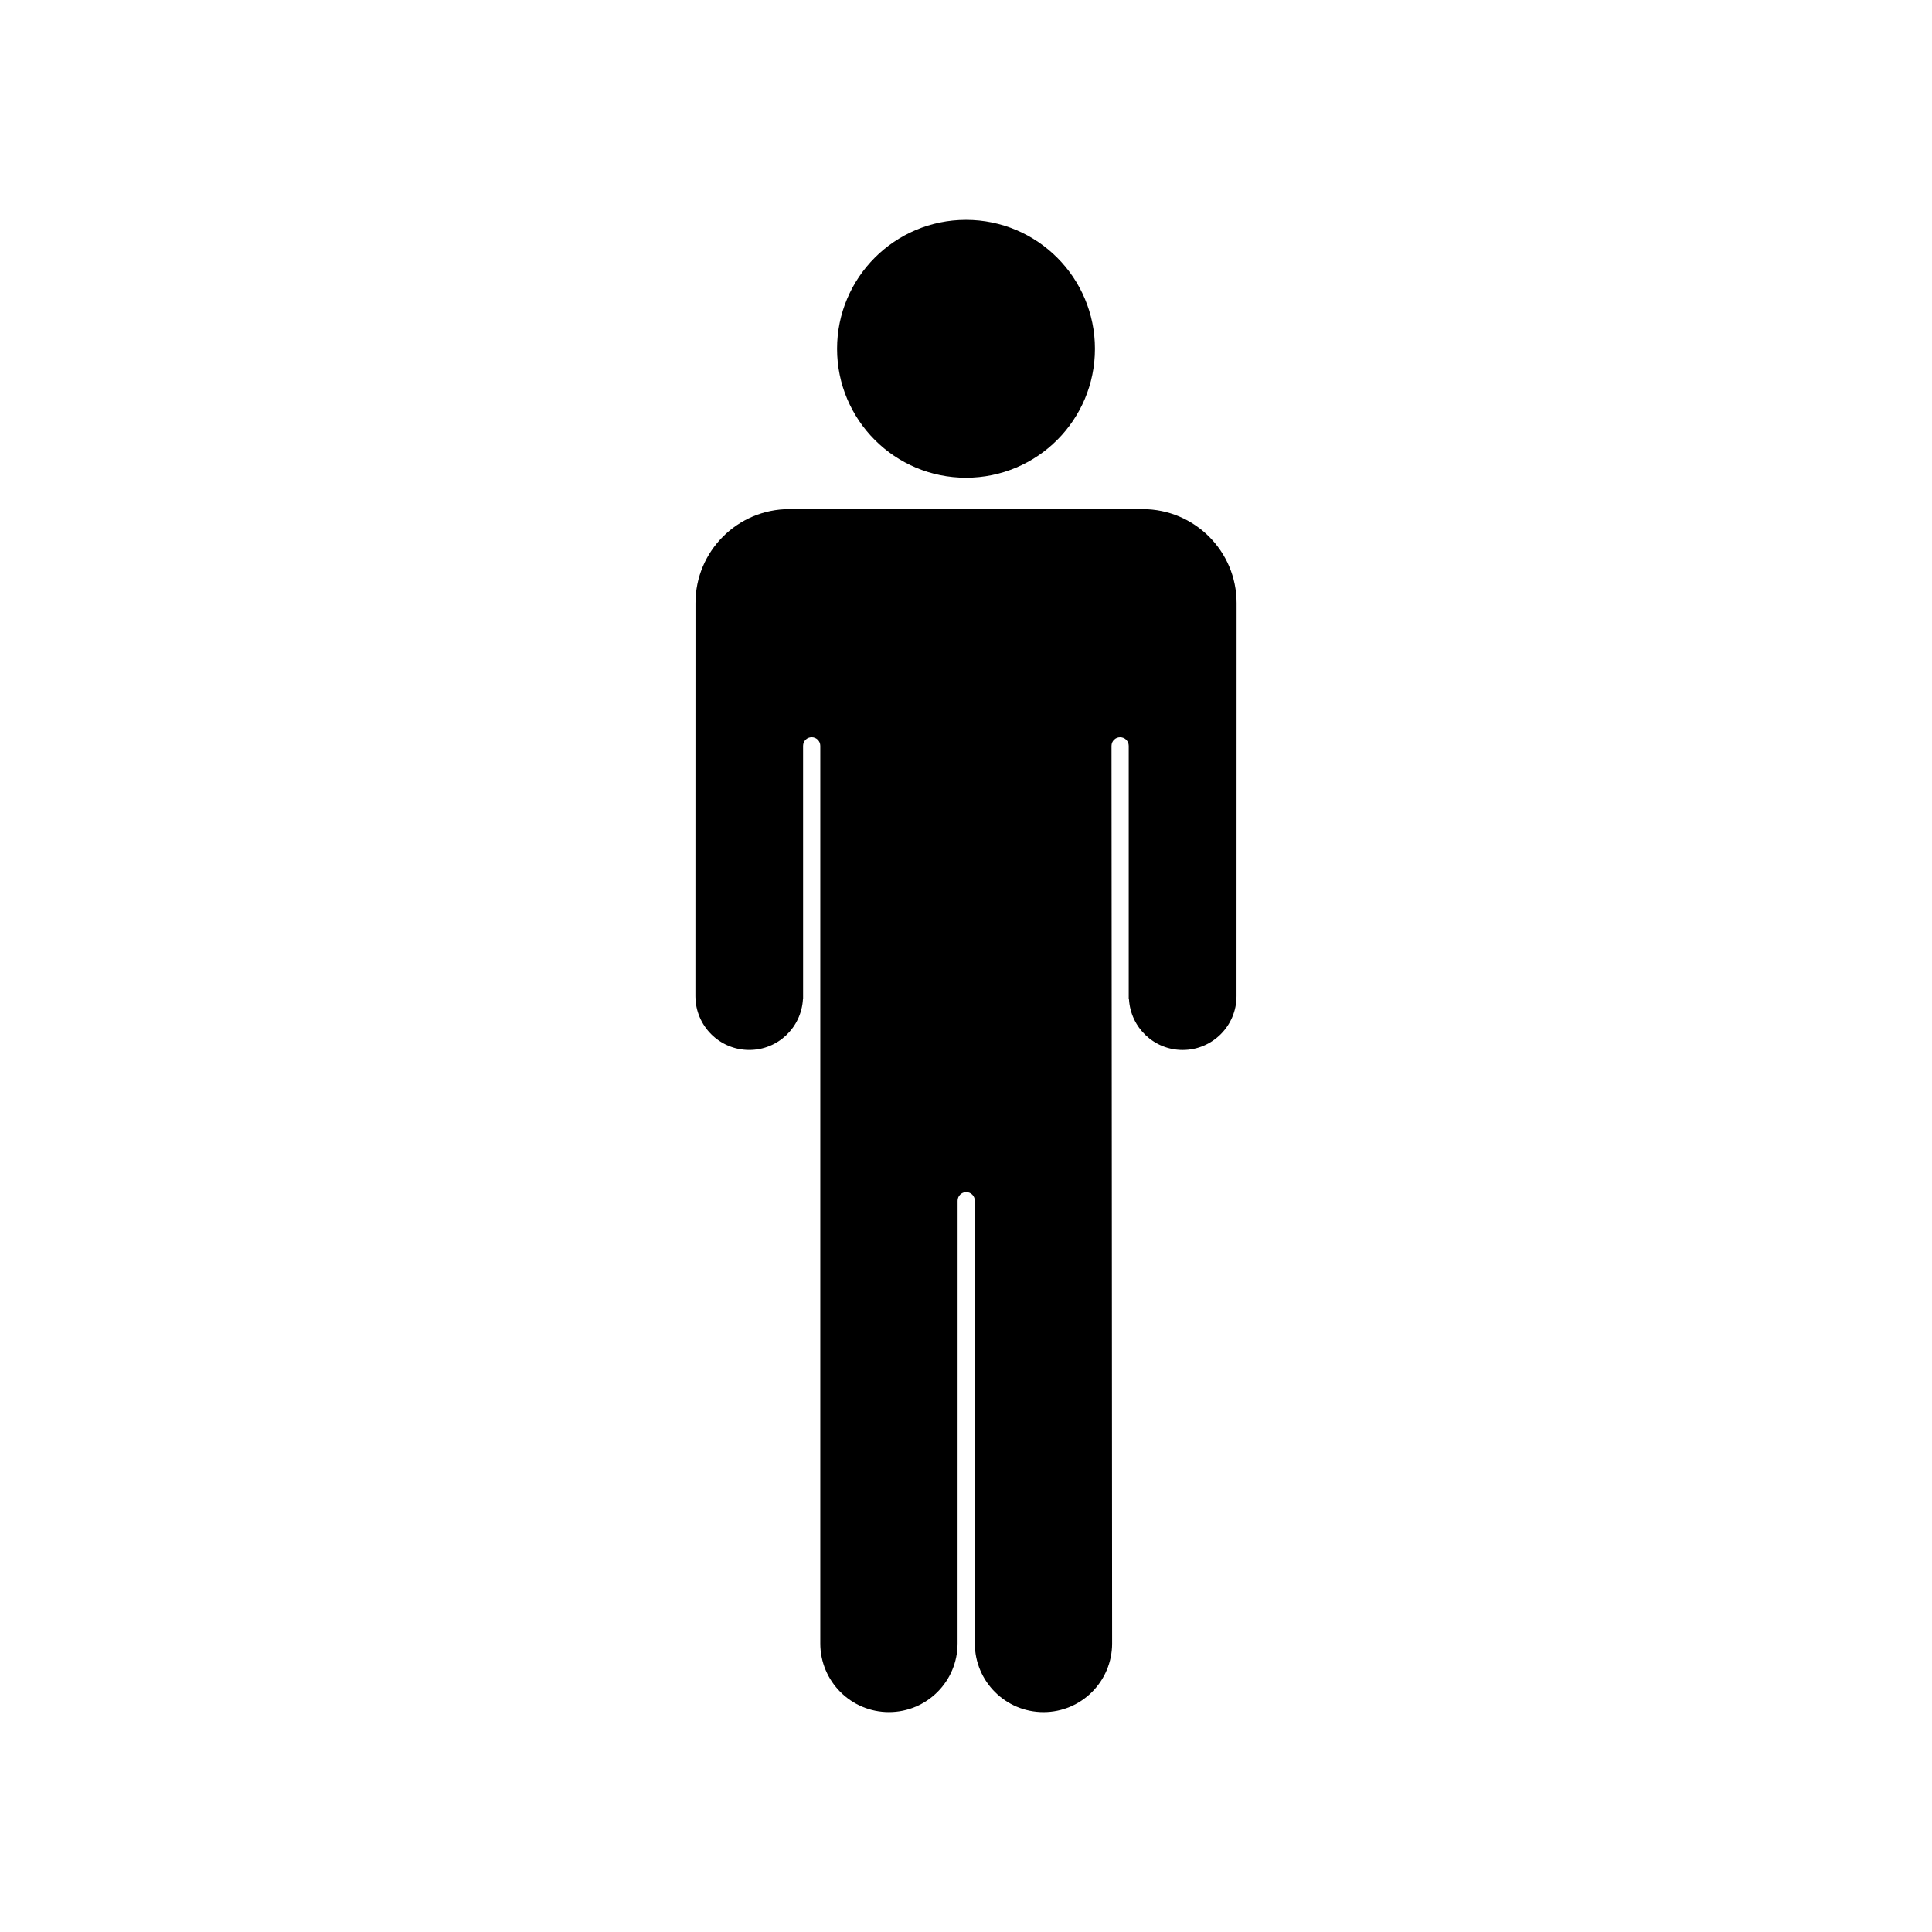 <?xml version="1.0" encoding="UTF-8"?>
<!-- Uploaded to: ICON Repo, www.iconrepo.com, Generator: ICON Repo Mixer Tools -->
<svg fill="#000000" width="800px" height="800px" version="1.1" viewBox="144 144 512 512" xmlns="http://www.w3.org/2000/svg">
 <g>
  <path d="m446.82 278.92h-93.625c-13.75 0-24.883 11.141-24.883 24.887l-0.02 104.17c0 7.879 6.387 14.27 14.27 14.27 7.598 0 13.793-5.945 14.227-13.438h0.039v-0.832l-0.004-66.324c0-1.258 1.023-2.281 2.281-2.281 1.258 0 2.281 1.023 2.281 2.281v237.88c0 10.051 8.148 18.191 18.191 18.191 10.047 0 18.191-8.148 18.191-18.191l0.008-117.33c0-1.258 1.023-2.281 2.281-2.281 1.258 0 2.281 1.023 2.281 2.281v117.35c0.012 10.039 8.156 18.176 18.191 18.176 10.055 0 18.191-8.148 18.191-18.191l-0.16-237.88c0-1.258 1.023-2.281 2.281-2.281 1.258 0 2.281 1.023 2.281 2.281v67.156h0.07c0.434 7.492 6.621 13.438 14.227 13.438 7.871 0 14.27-6.387 14.27-14.27l0.02-104.17c0.004-13.742-11.145-24.887-24.891-24.887z"/>
  <path d="m434.17 236.44c0 18.871-15.297 34.168-34.168 34.168s-34.168-15.297-34.168-34.168 15.297-34.168 34.168-34.168 34.168 15.297 34.168 34.168"/>
 </g>
</svg>